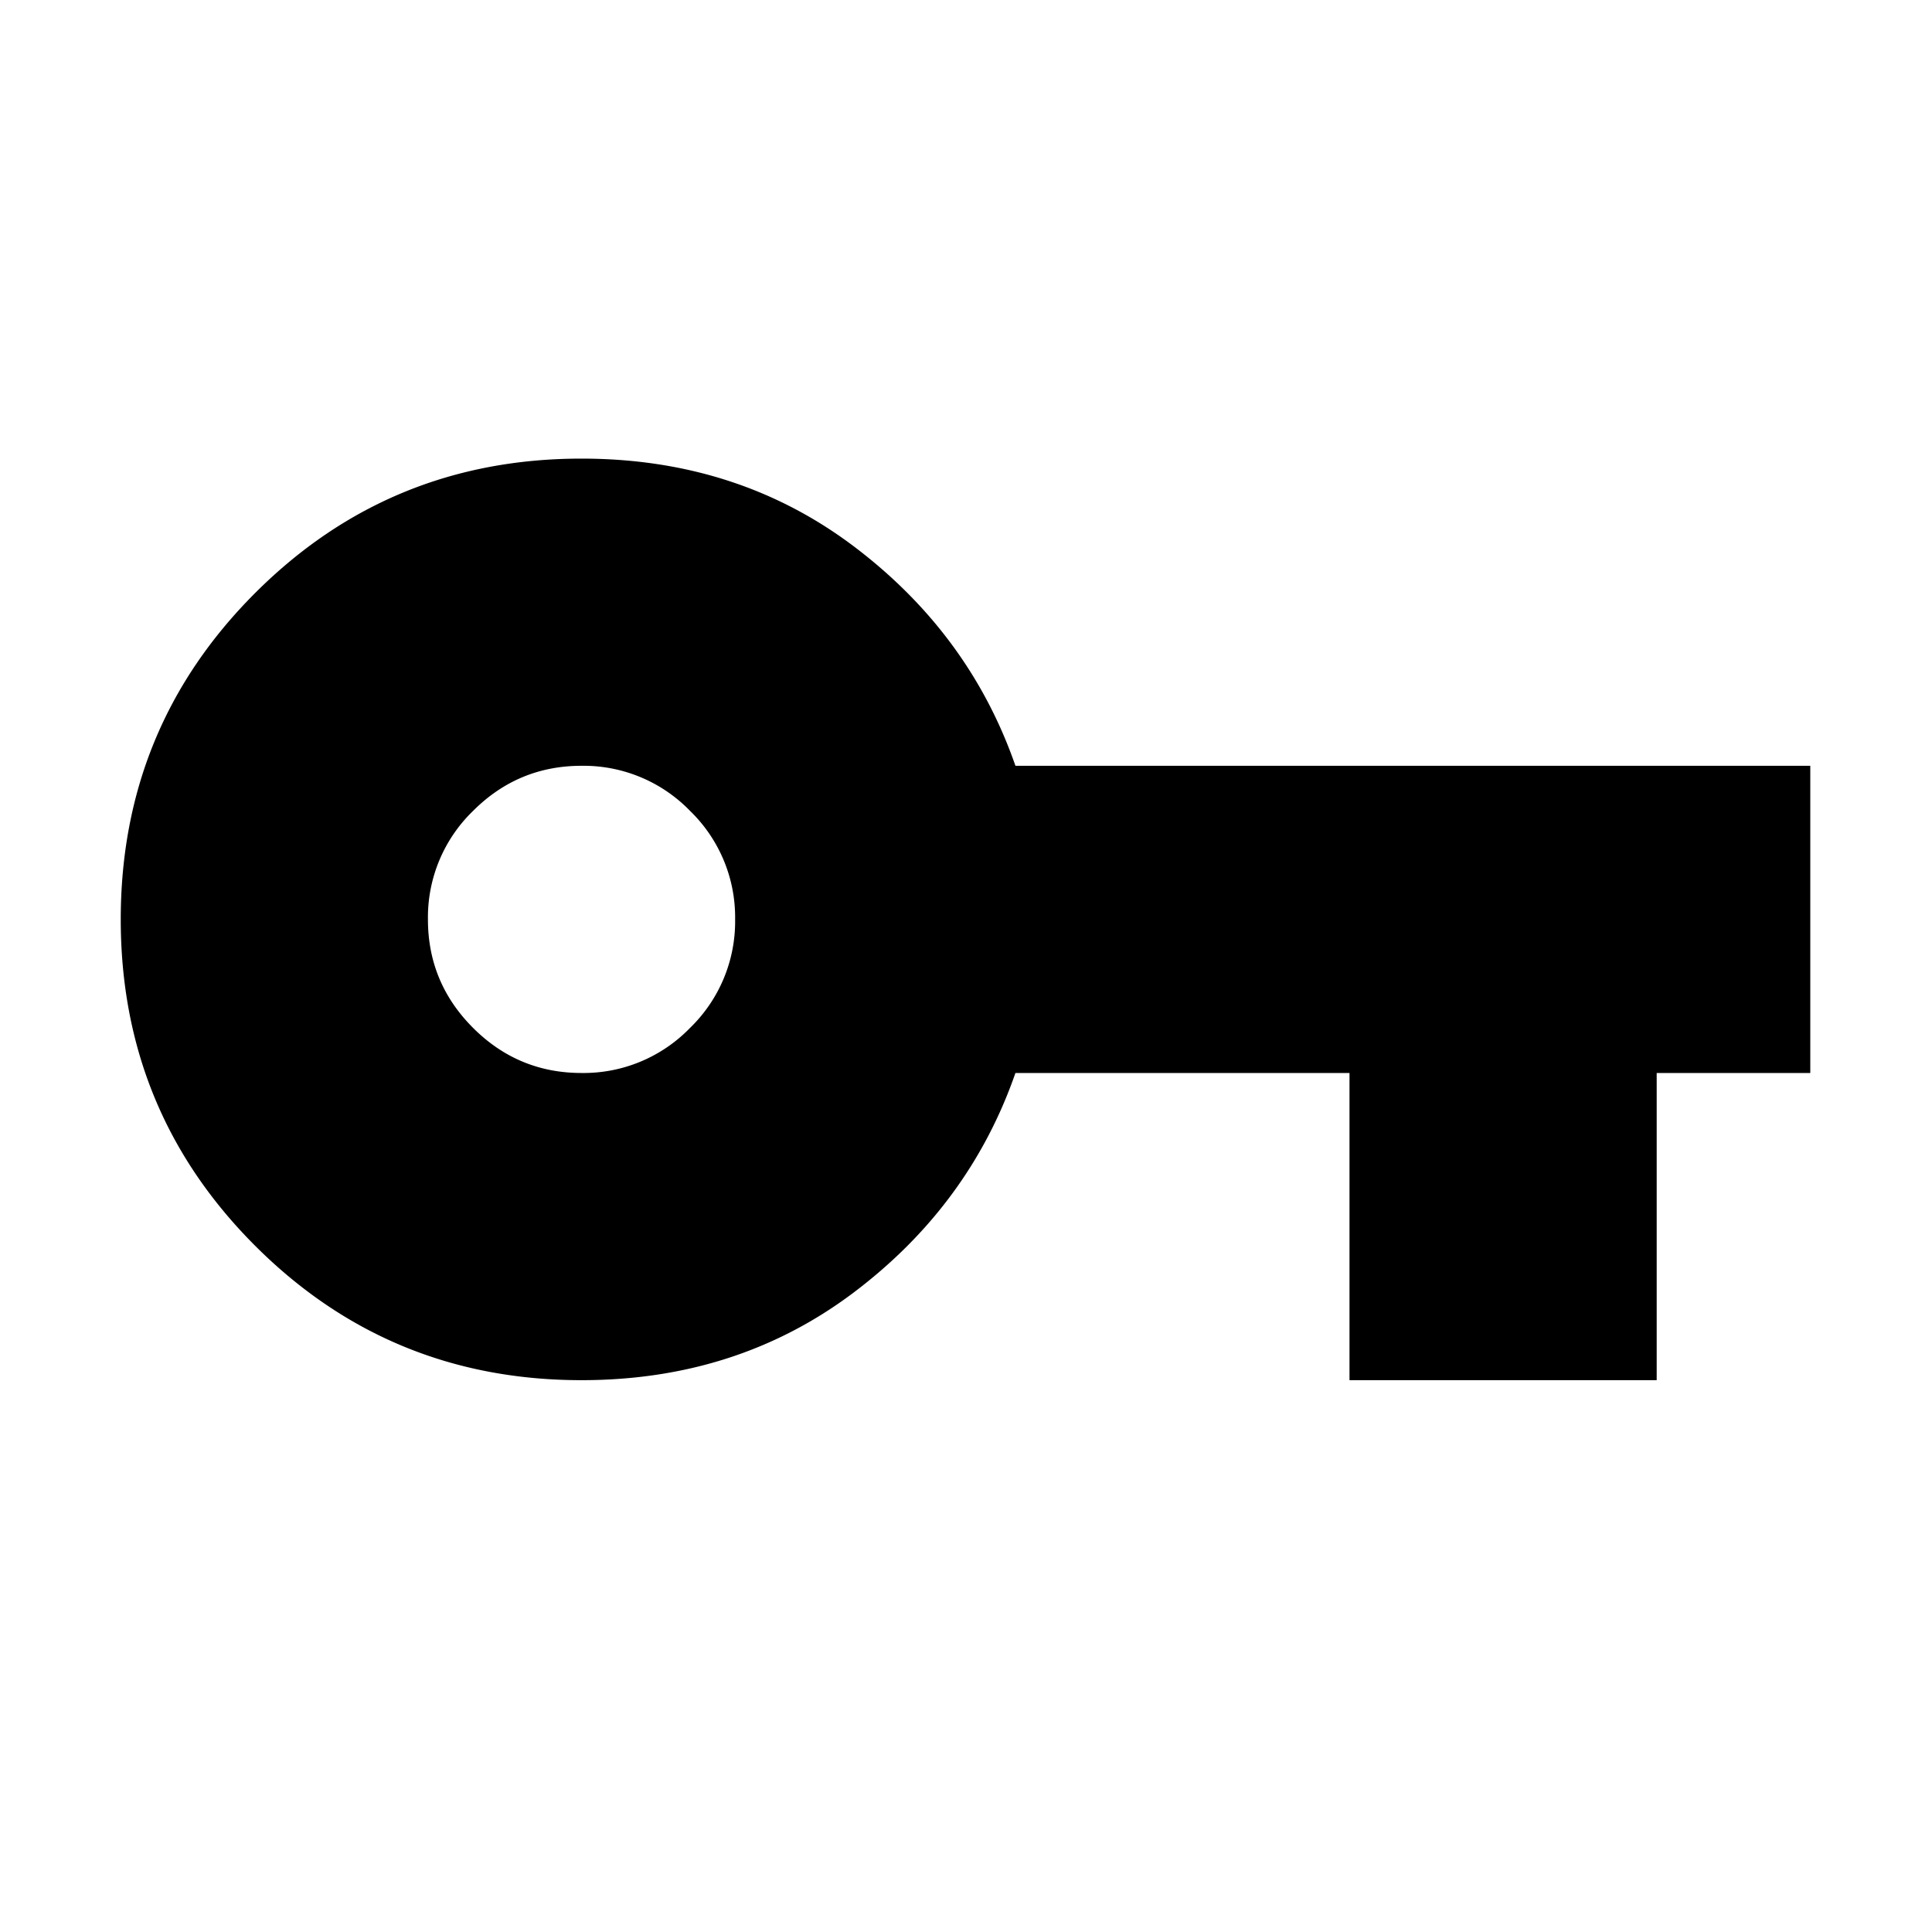 <svg viewBox="0 0 16 16" height="16" width="16" xmlns="http://www.w3.org/2000/svg" xml:space="preserve" style="fill-rule:evenodd;clip-rule:evenodd;stroke-linejoin:round;stroke-miterlimit:2"><path d="M7 18c-1.667 0-3.083-.583-4.25-1.75C1.583 15.083 1 13.667 1 12c0-1.667.583-3.083 1.75-4.25C3.917 6.583 5.333 6 7 6c1.35 0 2.529.379 3.538 1.137C11.546 7.896 12.25 8.85 12.65 10H23v4h-2v4h-4v-4h-4.35c-.4 1.15-1.104 2.104-2.112 2.863C9.529 17.621 8.35 18 7 18Zm0-4a1.93 1.93 0 0 0 1.413-.587A1.93 1.93 0 0 0 9 12a1.93 1.93 0 0 0-.587-1.413A1.93 1.93 0 0 0 7 10c-.55 0-1.021.196-1.412.587A1.927 1.927 0 0 0 5 12c0 .55.196 1.021.588 1.413.391.391.862.587 1.412.587Z" style="fill-rule:nonzero" transform="matrix(.636 0 0 .636 .364 -.018)"/></svg>